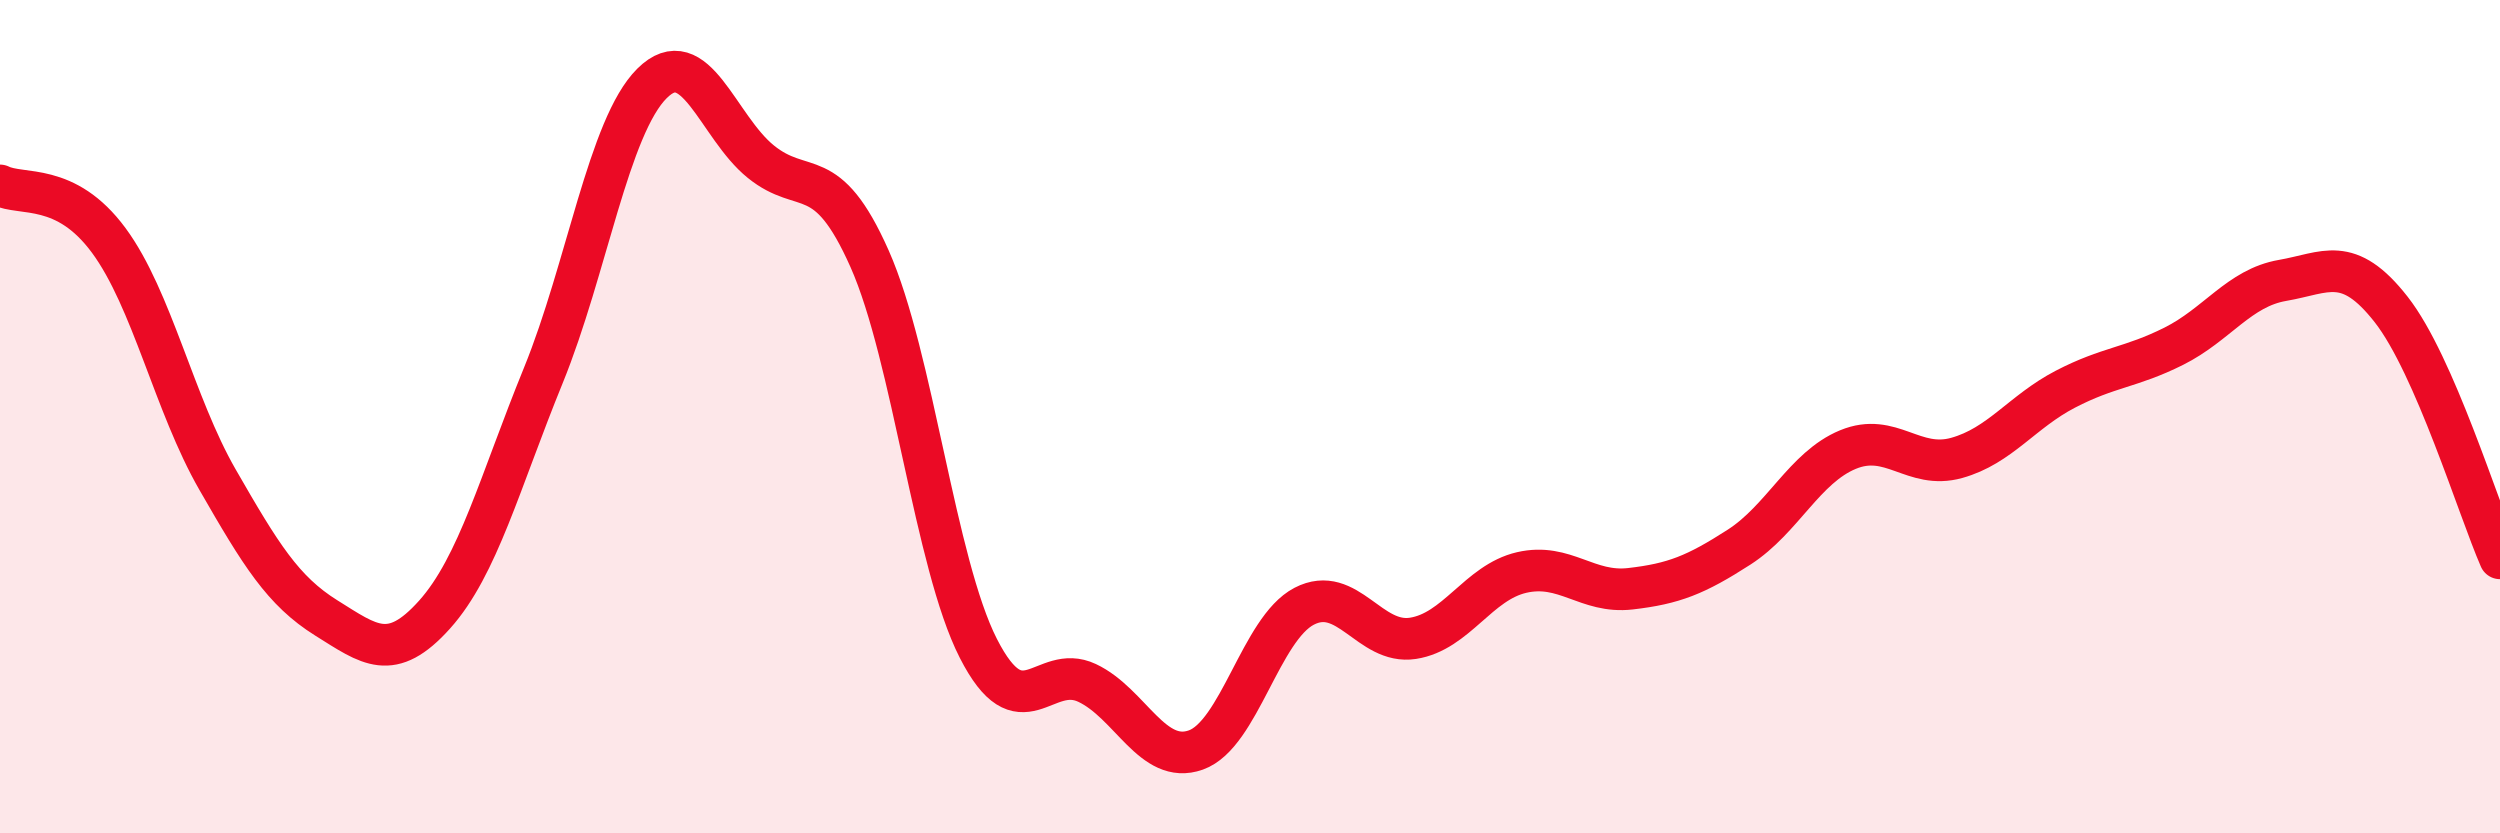 
    <svg width="60" height="20" viewBox="0 0 60 20" xmlns="http://www.w3.org/2000/svg">
      <path
        d="M 0,4.45 C 0.52,4.71 1.57,4.36 2.61,5.77 C 3.65,7.18 4.18,9.7 5.22,11.51 C 6.26,13.32 6.79,14.18 7.83,14.83 C 8.87,15.48 9.39,15.91 10.43,14.75 C 11.47,13.59 12,11.56 13.04,9.01 C 14.08,6.46 14.61,3.03 15.65,2 C 16.69,0.97 17.22,3.04 18.26,3.88 C 19.3,4.72 19.83,3.87 20.87,6.21 C 21.91,8.55 22.44,13.52 23.48,15.56 C 24.52,17.6 25.05,15.9 26.09,16.39 C 27.13,16.88 27.66,18.37 28.7,18 C 29.74,17.63 30.26,15.09 31.3,14.55 C 32.34,14.01 32.87,15.48 33.91,15.32 C 34.95,15.16 35.48,13.98 36.52,13.74 C 37.56,13.5 38.09,14.25 39.13,14.13 C 40.17,14.01 40.7,13.8 41.74,13.13 C 42.78,12.46 43.31,11.22 44.35,10.79 C 45.39,10.36 45.92,11.28 46.96,10.99 C 48,10.7 48.53,9.88 49.57,9.34 C 50.61,8.8 51.13,8.83 52.17,8.31 C 53.21,7.79 53.74,6.91 54.78,6.73 C 55.82,6.55 56.35,6.1 57.39,7.43 C 58.43,8.76 59.48,12.21 60,13.4L60 20L0 20Z"
        fill="#EB0A25"
        opacity="0.1"
        stroke-linecap="round"
        stroke-linejoin="round"
      />
      <path
        d="M 0,4.45 C 0.52,4.71 1.57,4.36 2.61,5.77 C 3.65,7.18 4.18,9.7 5.22,11.51 C 6.26,13.32 6.79,14.18 7.83,14.83 C 8.87,15.48 9.39,15.91 10.43,14.75 C 11.47,13.59 12,11.56 13.04,9.01 C 14.08,6.46 14.61,3.03 15.65,2 C 16.69,0.97 17.22,3.04 18.26,3.88 C 19.3,4.72 19.83,3.87 20.87,6.21 C 21.91,8.55 22.44,13.52 23.48,15.56 C 24.52,17.6 25.05,15.9 26.09,16.39 C 27.13,16.88 27.66,18.37 28.7,18 C 29.74,17.63 30.26,15.09 31.3,14.55 C 32.34,14.01 32.87,15.48 33.91,15.32 C 34.95,15.16 35.48,13.98 36.52,13.74 C 37.56,13.5 38.09,14.25 39.13,14.13 C 40.17,14.01 40.7,13.8 41.74,13.13 C 42.78,12.46 43.31,11.22 44.35,10.79 C 45.39,10.36 45.92,11.28 46.96,10.99 C 48,10.7 48.53,9.88 49.57,9.34 C 50.61,8.8 51.13,8.83 52.17,8.31 C 53.21,7.79 53.74,6.91 54.78,6.73 C 55.82,6.55 56.35,6.1 57.39,7.43 C 58.43,8.76 59.48,12.21 60,13.4"
        stroke="#EB0A25"
        stroke-width="1"
        fill="none"
        stroke-linecap="round"
        stroke-linejoin="round"
      />
    </svg>
  